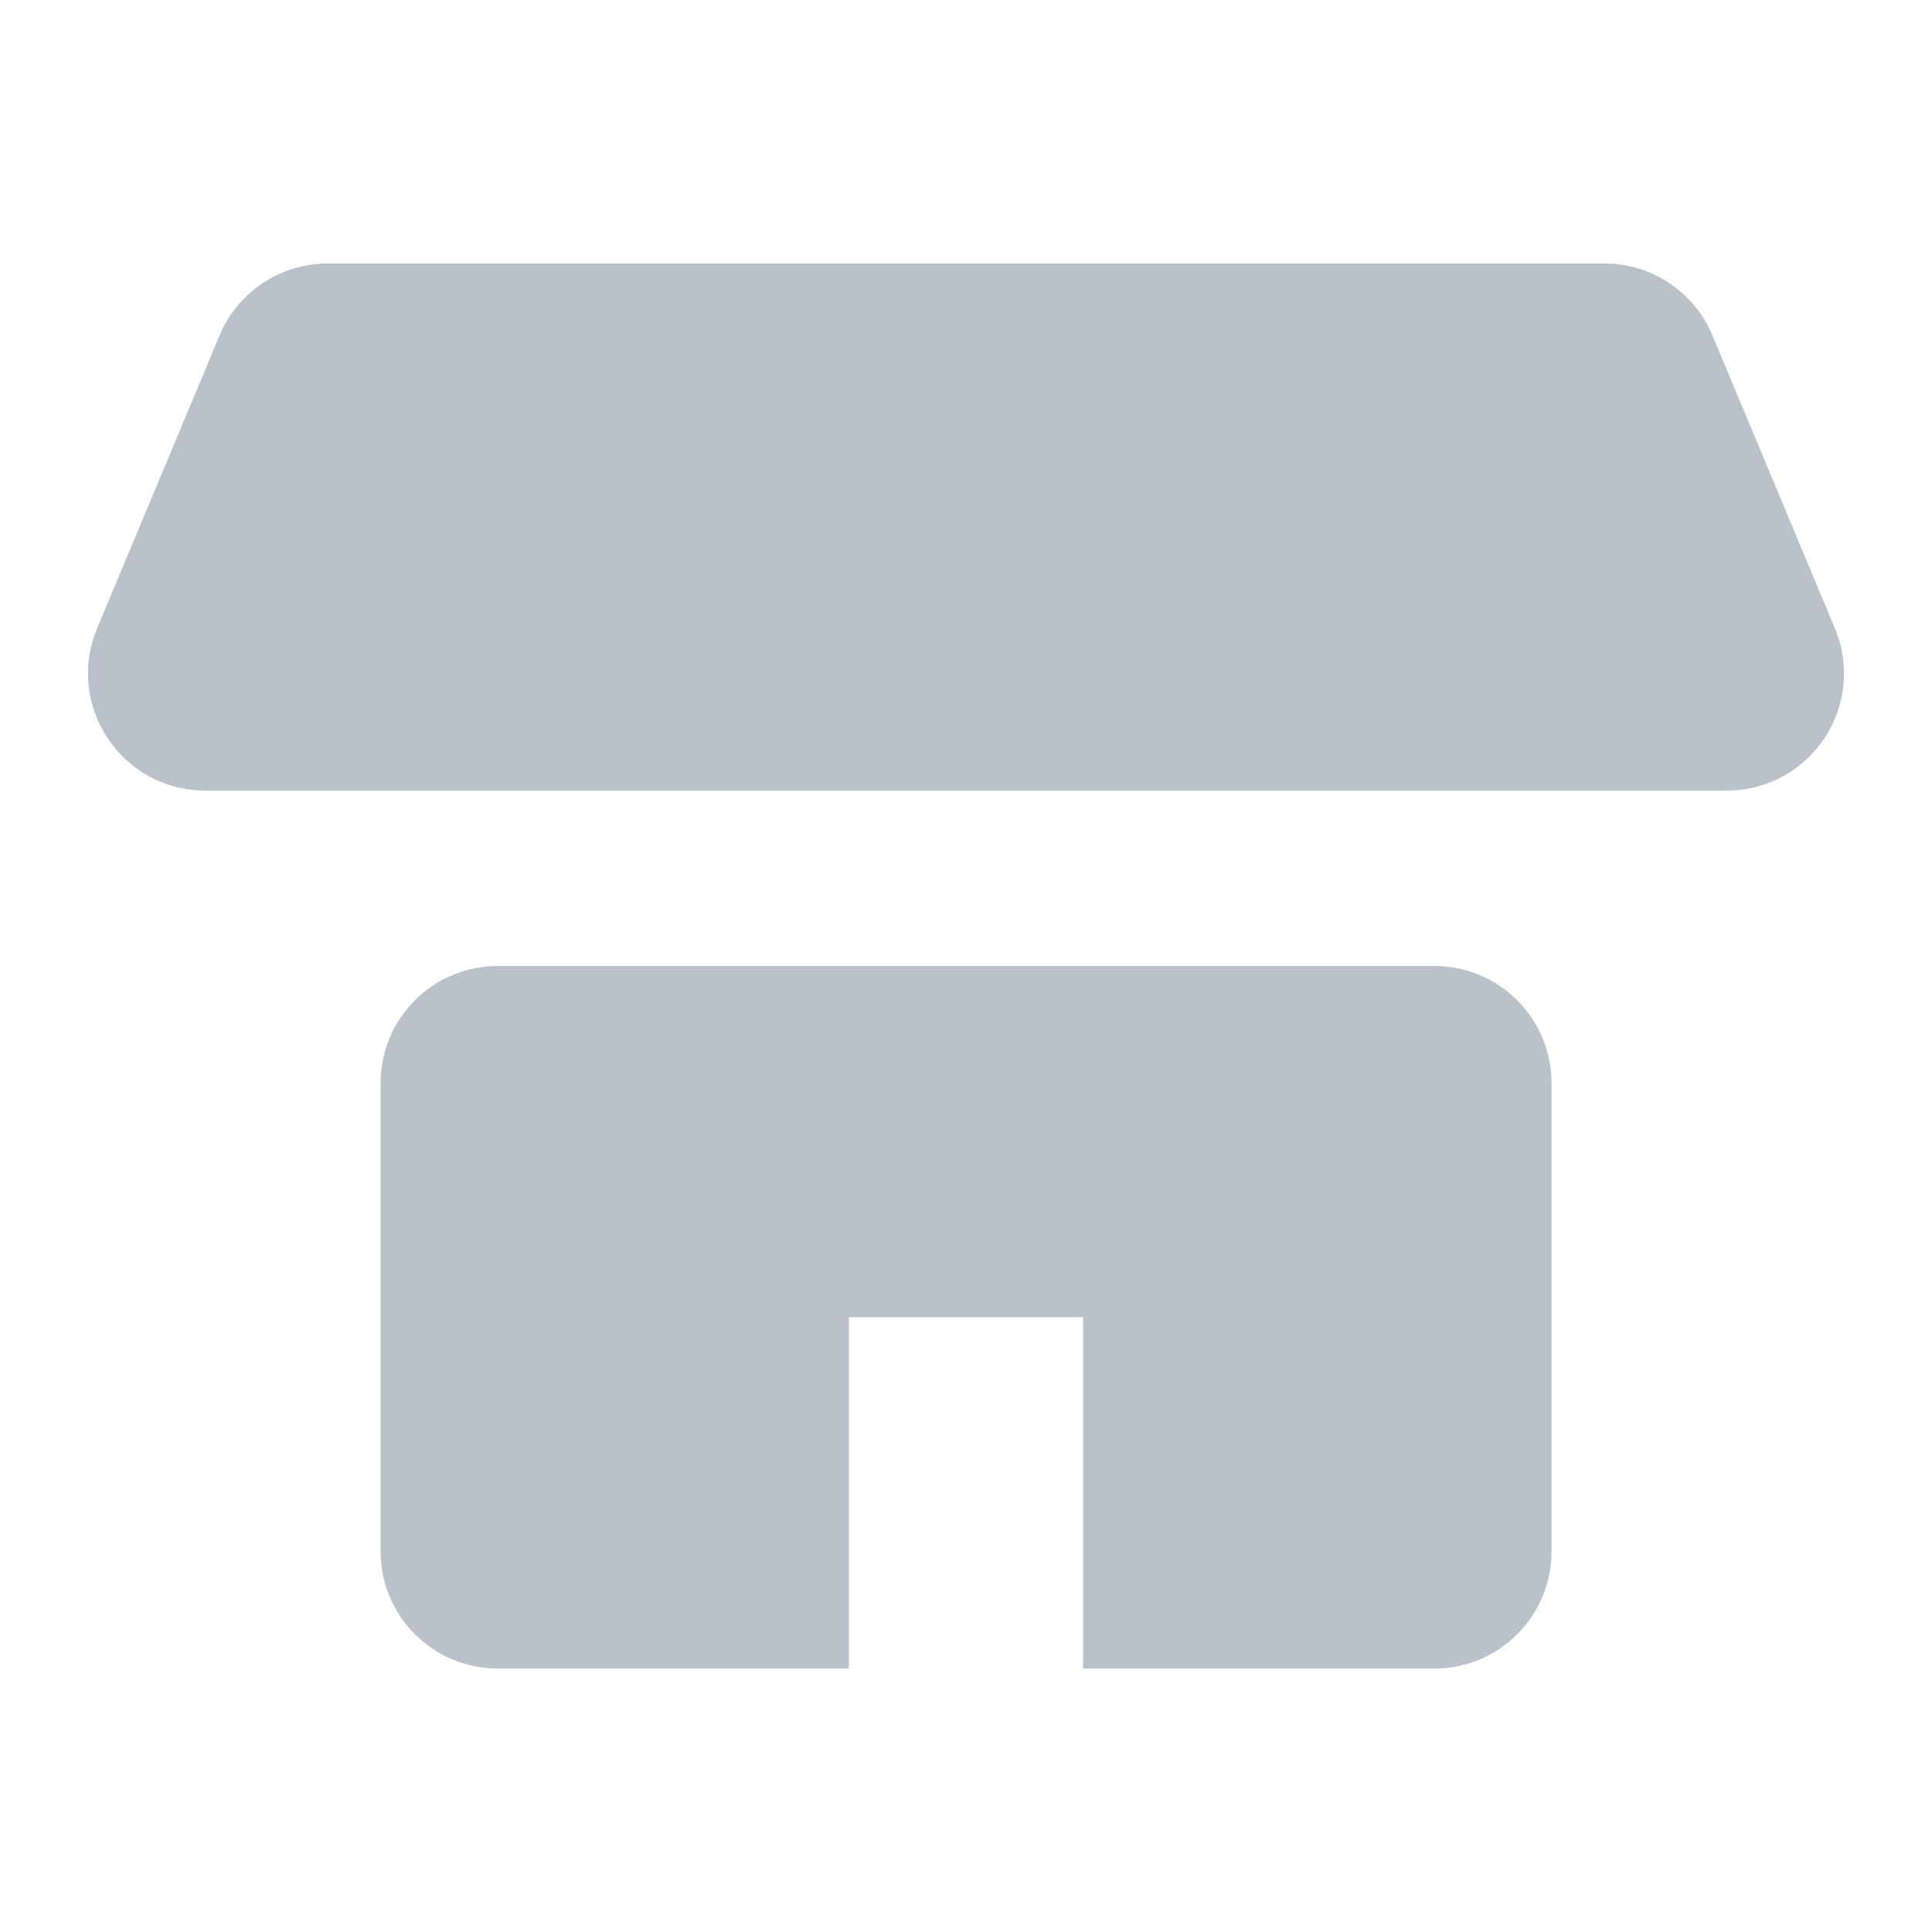 <svg width="33" height="33" viewBox="0 0 33 33" fill="none" xmlns="http://www.w3.org/2000/svg">
<path d="M5.596 4.5C4.79 4.5 4.062 4.984 3.751 5.728L1.659 10.731C1.108 12.049 2.076 13.503 3.504 13.503H29.496C30.924 13.503 31.892 12.049 31.341 10.731L29.249 5.728C28.938 4.984 28.21 4.5 27.404 4.5H5.596Z" fill="#B9C1CB"/>
<path d="M8.501 16.5C7.396 16.5 6.501 17.395 6.501 18.5V26.5C6.501 27.605 7.396 28.5 8.501 28.5H14.5V22.5H18.5V28.5H24.501C25.605 28.5 26.501 27.605 26.501 26.5V18.5C26.501 17.395 25.605 16.5 24.501 16.5H8.501Z" fill="#B9C1CB"/>
</svg>
